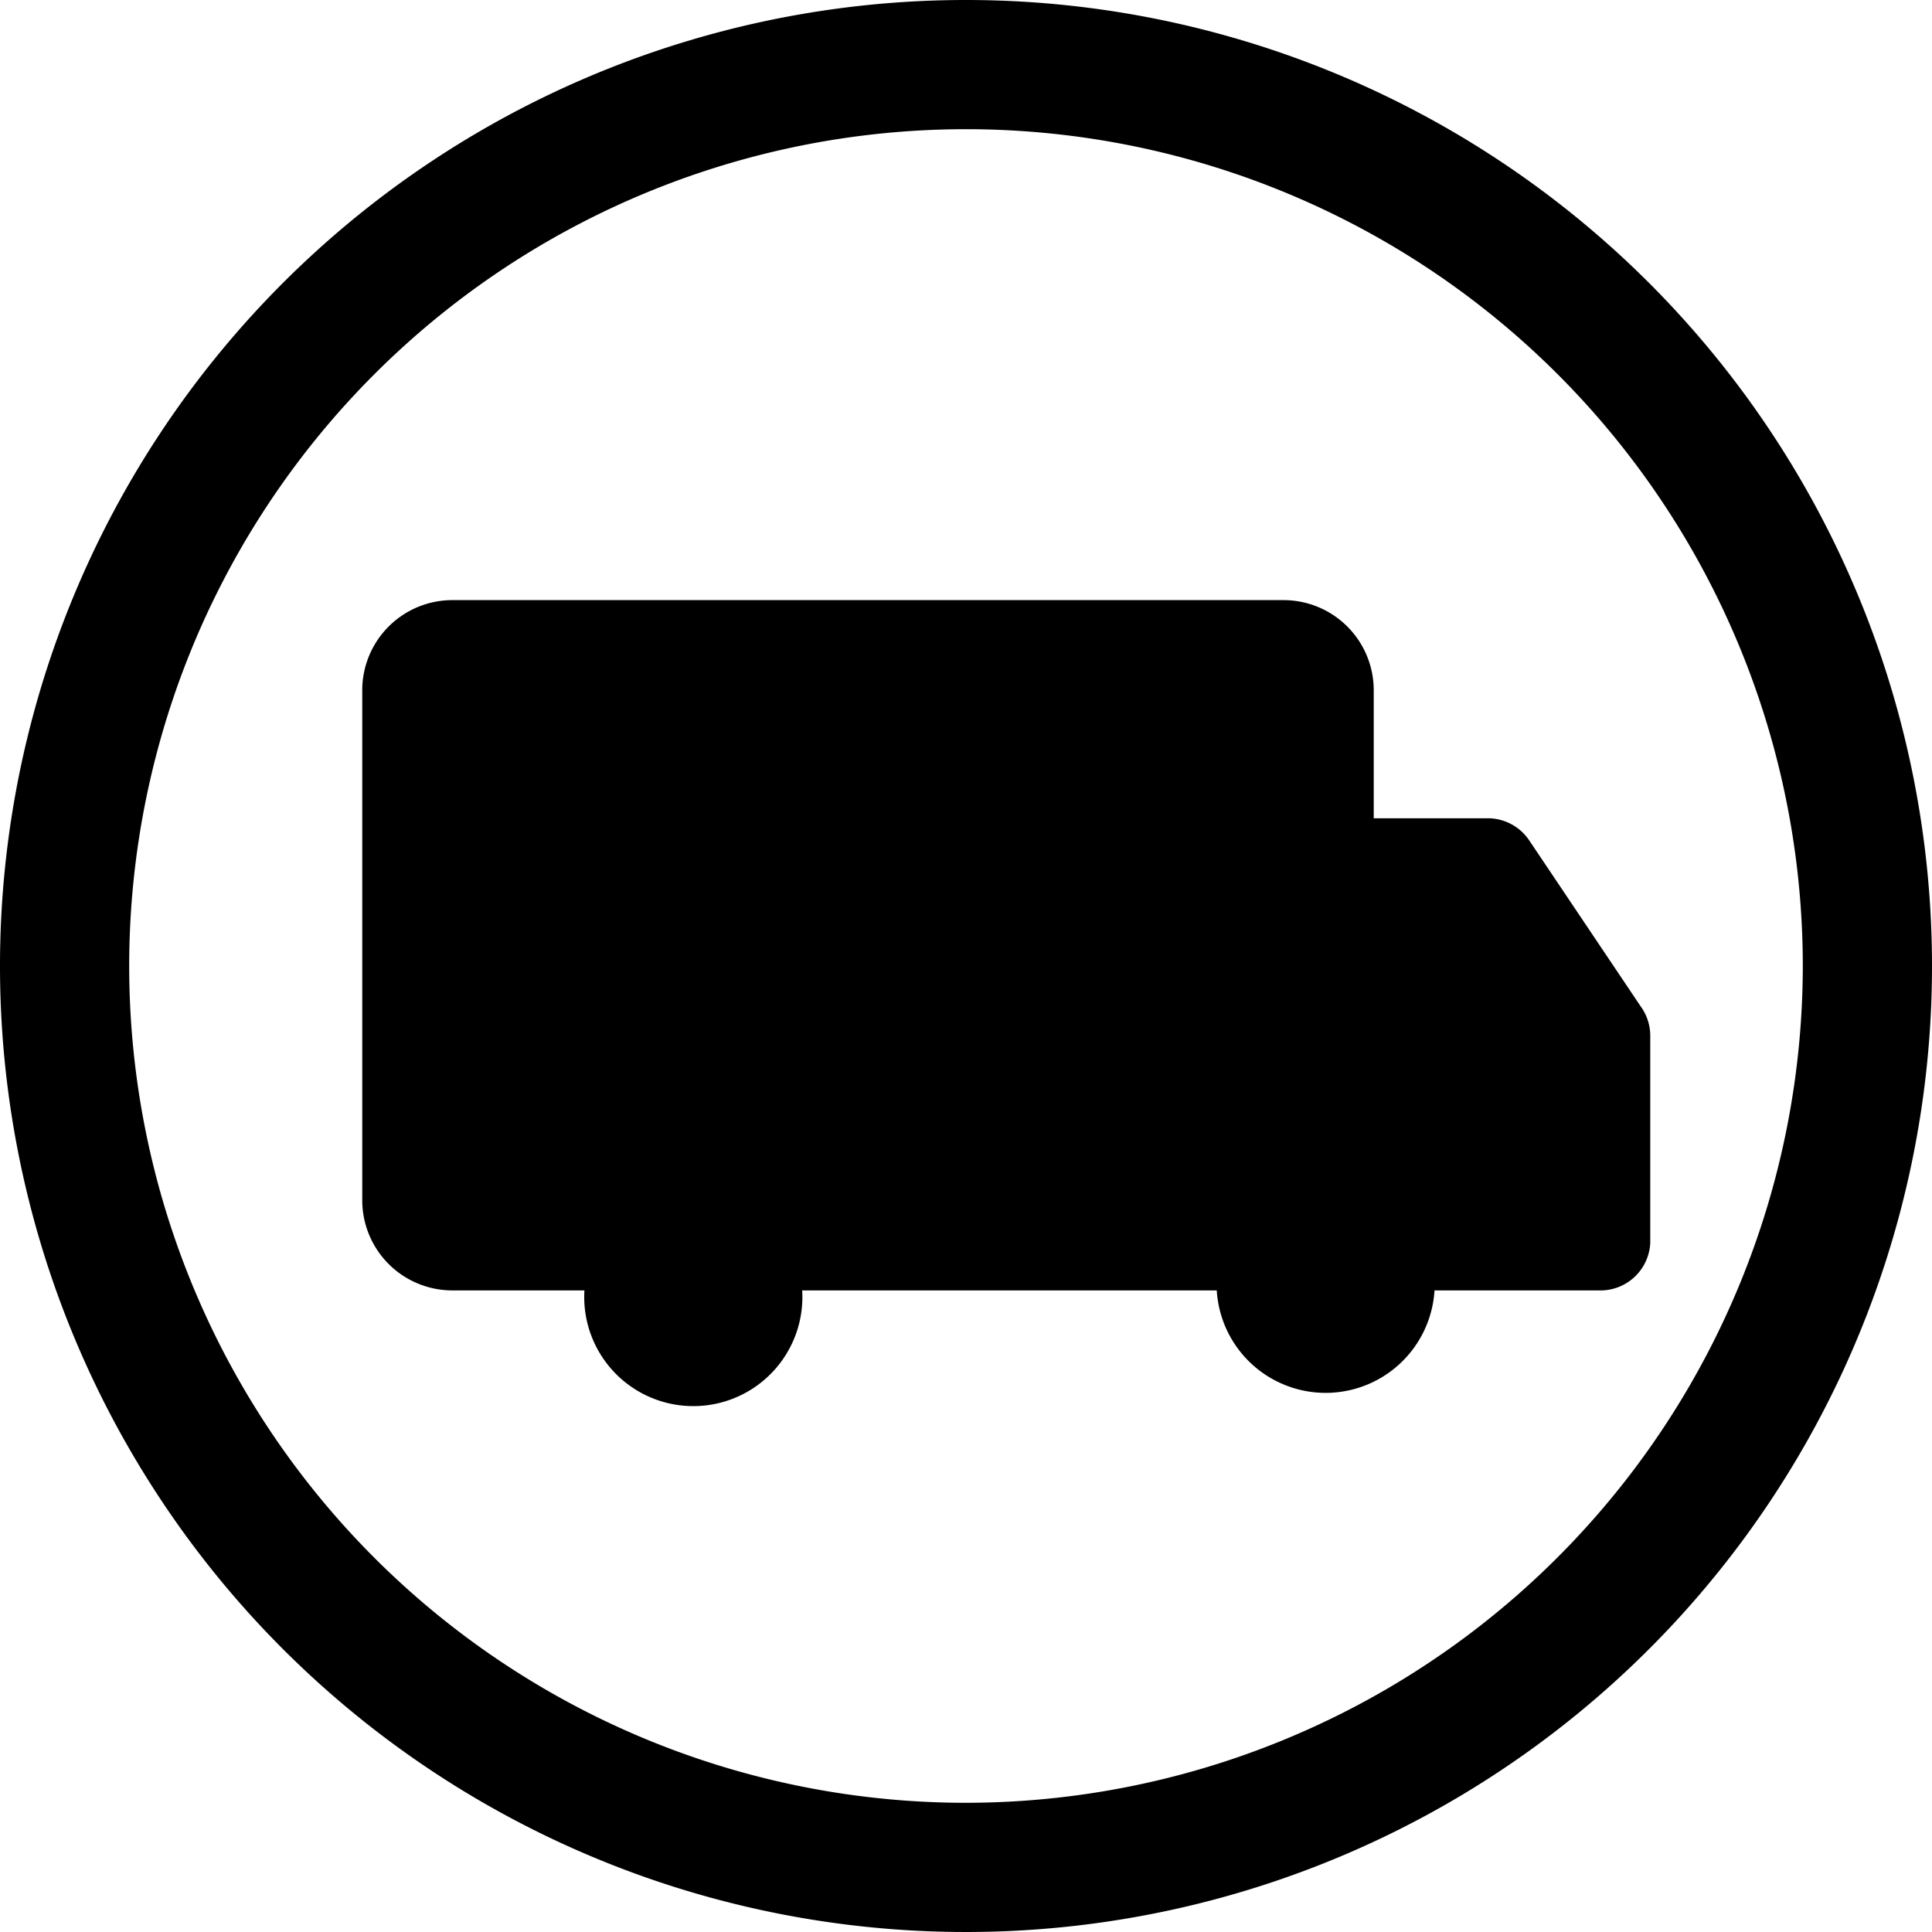 <svg xmlns="http://www.w3.org/2000/svg" viewBox="0 0 48 48"><title>Asset 2</title><g id="Layer_2" data-name="Layer 2"><g id="Layer_1-2" data-name="Layer 1"><g id="Layer_2-2" data-name="Layer 2"><g id="Layer_1-2-2" data-name="Layer 1-2"><path d="M20.28,15.54Z"/><path d="M24,0A24,24,0,1,0,48,24,24,24,0,0,0,24,0Zm0,44.79A20.79,20.79,0,1,1,44.79,24h0A20.81,20.81,0,0,1,24,44.79Z"/><path d="M40.76,25,38,20.89a1.24,1.24,0,0,0-1-.56H34.13V17.15a2.24,2.24,0,0,0-2.24-2.24H11.27A2.24,2.24,0,0,0,9,17.12s0,0,0,0v12.7a2.24,2.24,0,0,0,2.24,2.24h3.28a2.71,2.71,0,1,0,5.41,0h10.3a2.71,2.71,0,0,0,5.41,0h4.08A1.24,1.24,0,0,0,41,30.89s0,0,0,0V25.71A1.24,1.24,0,0,0,40.76,25Z"/></g></g></g></g></svg>